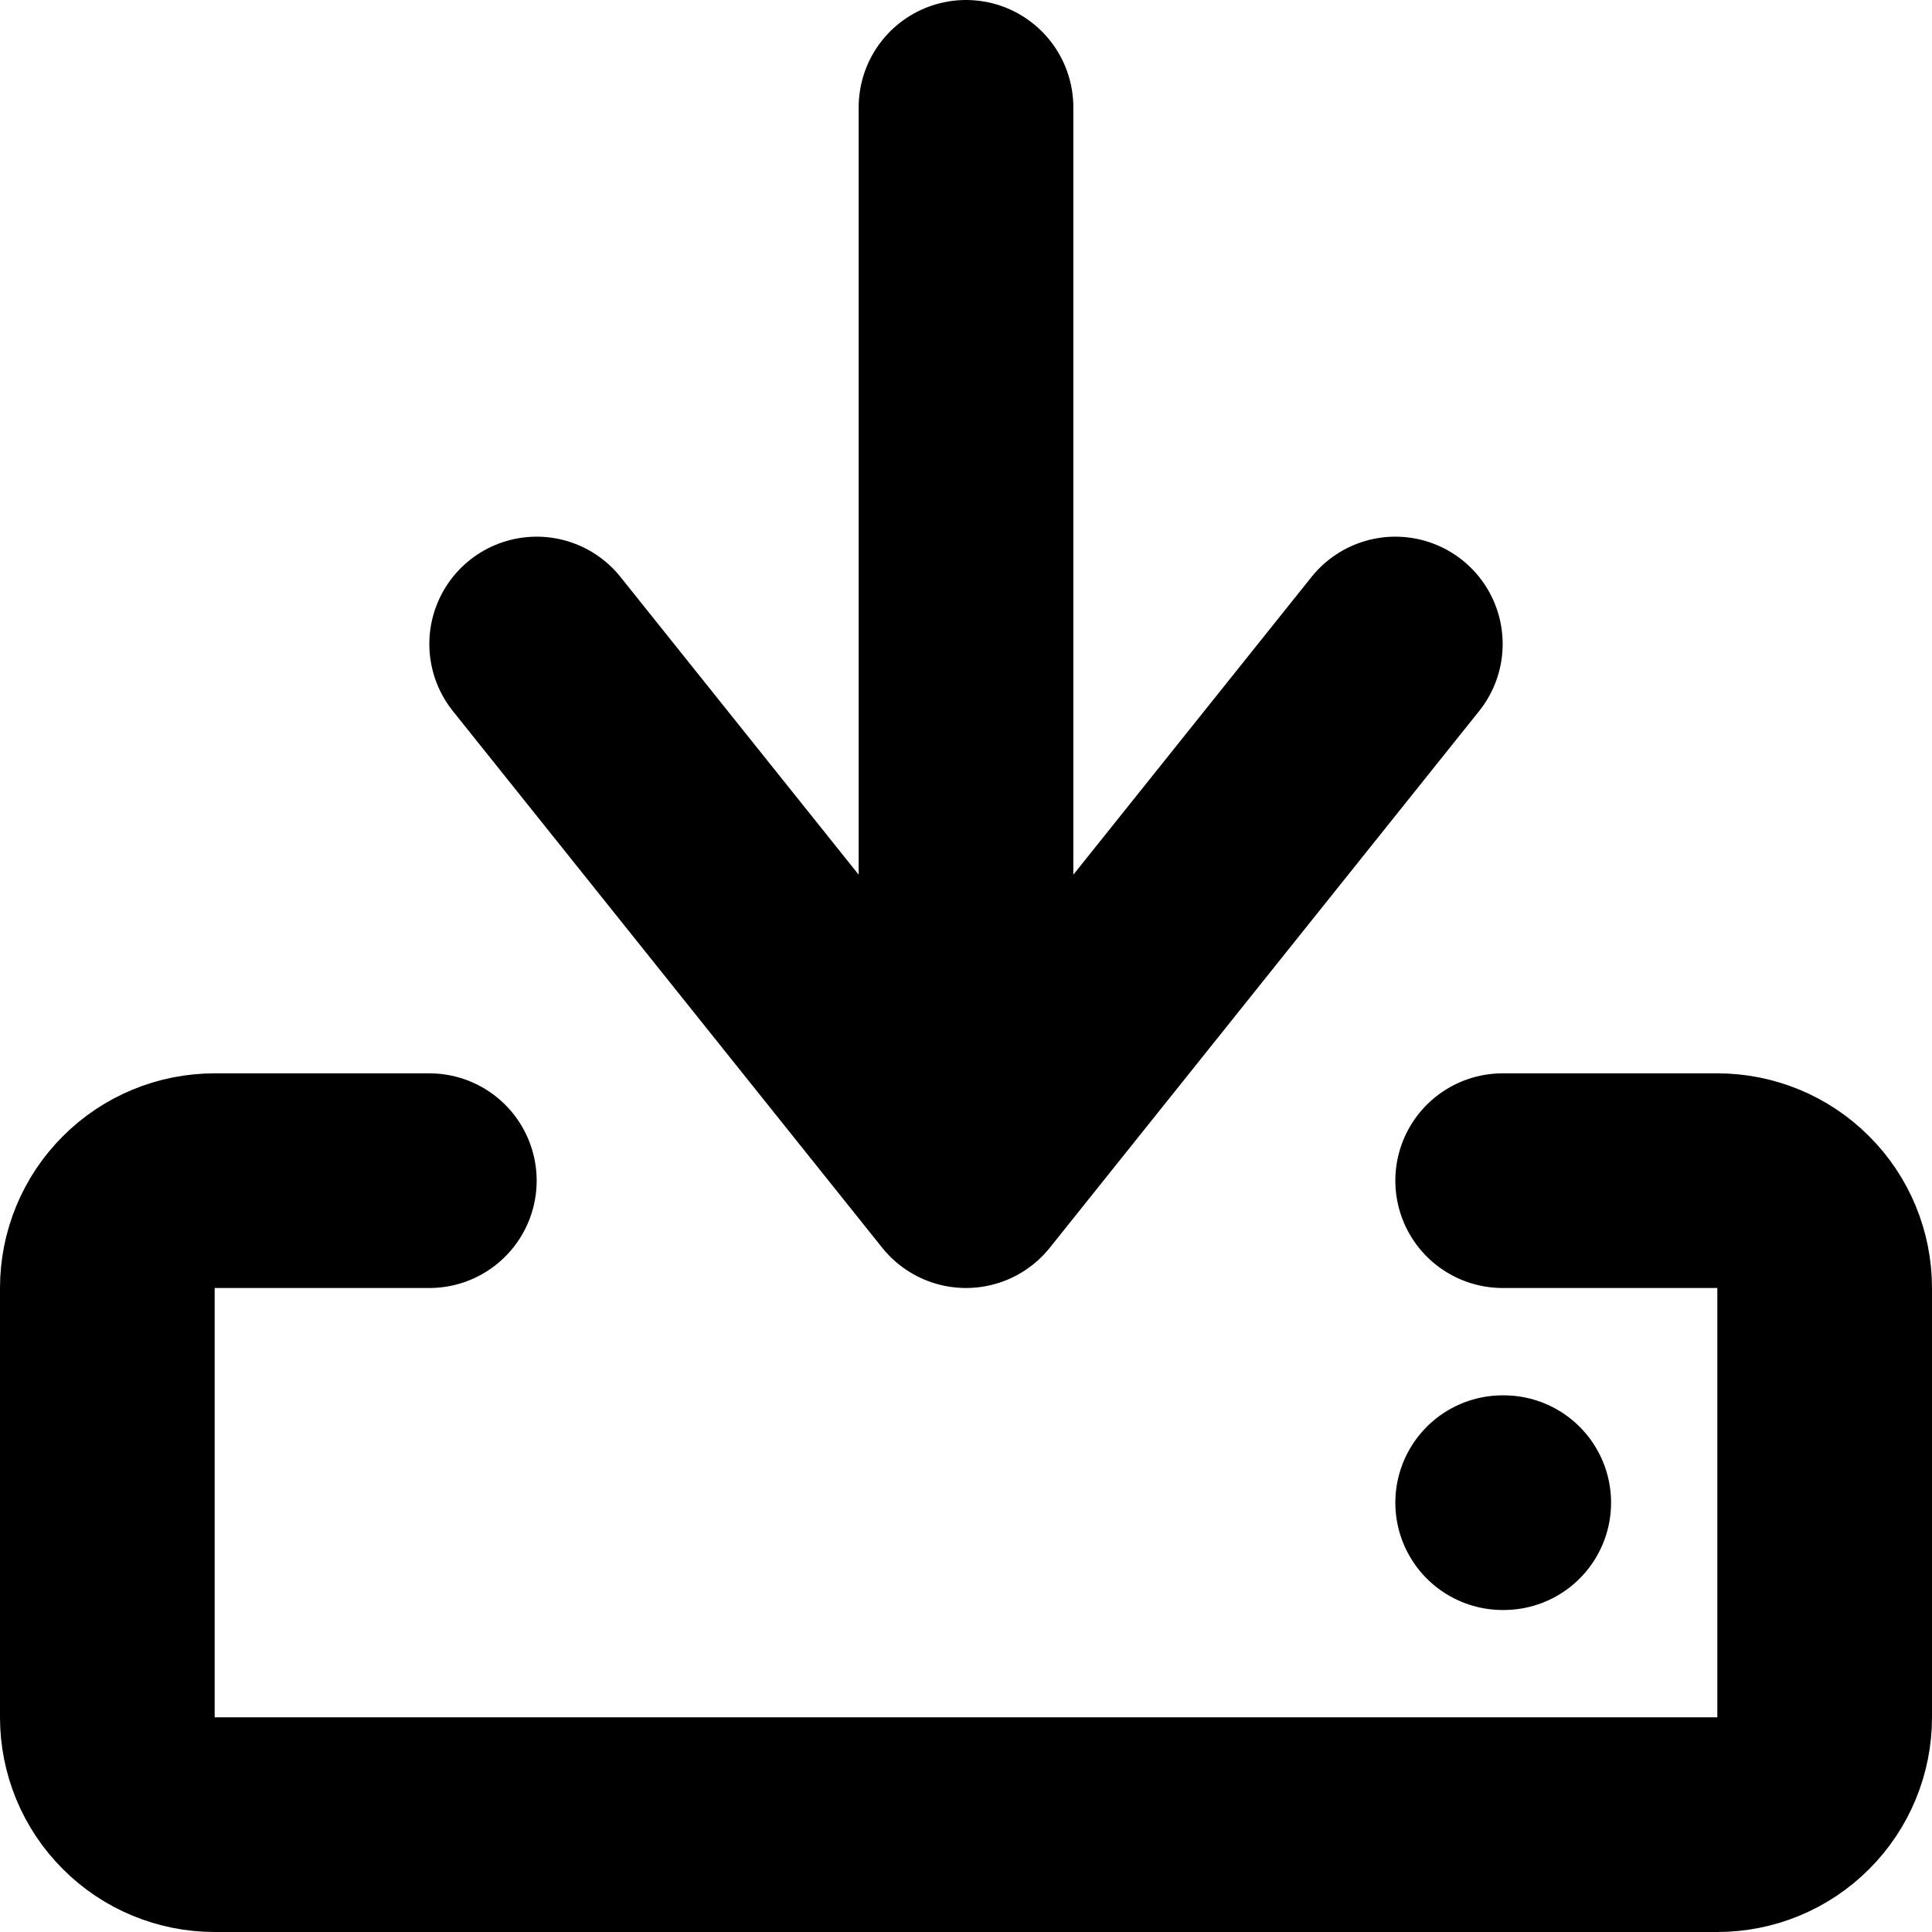 <svg width="18" height="18" viewBox="0 0 18 18" fill="none" xmlns="http://www.w3.org/2000/svg">
<path d="M9 10V1M4 11H2C1.735 11 1.48 11.105 1.293 11.293C1.105 11.48 1 11.735 1 12V16C1 16.265 1.105 16.52 1.293 16.707C1.48 16.895 1.735 17 2 17H16C16.265 17 16.52 16.895 16.707 16.707C16.895 16.52 17 16.265 17 16V12C17 11.735 16.895 11.48 16.707 11.293C16.52 11.105 16.265 11 16 11H14M13 6L9 11L5 6M14 14H14.01" stroke="black" stroke-width="2" stroke-linecap="round" stroke-linejoin="round"/>
</svg>
